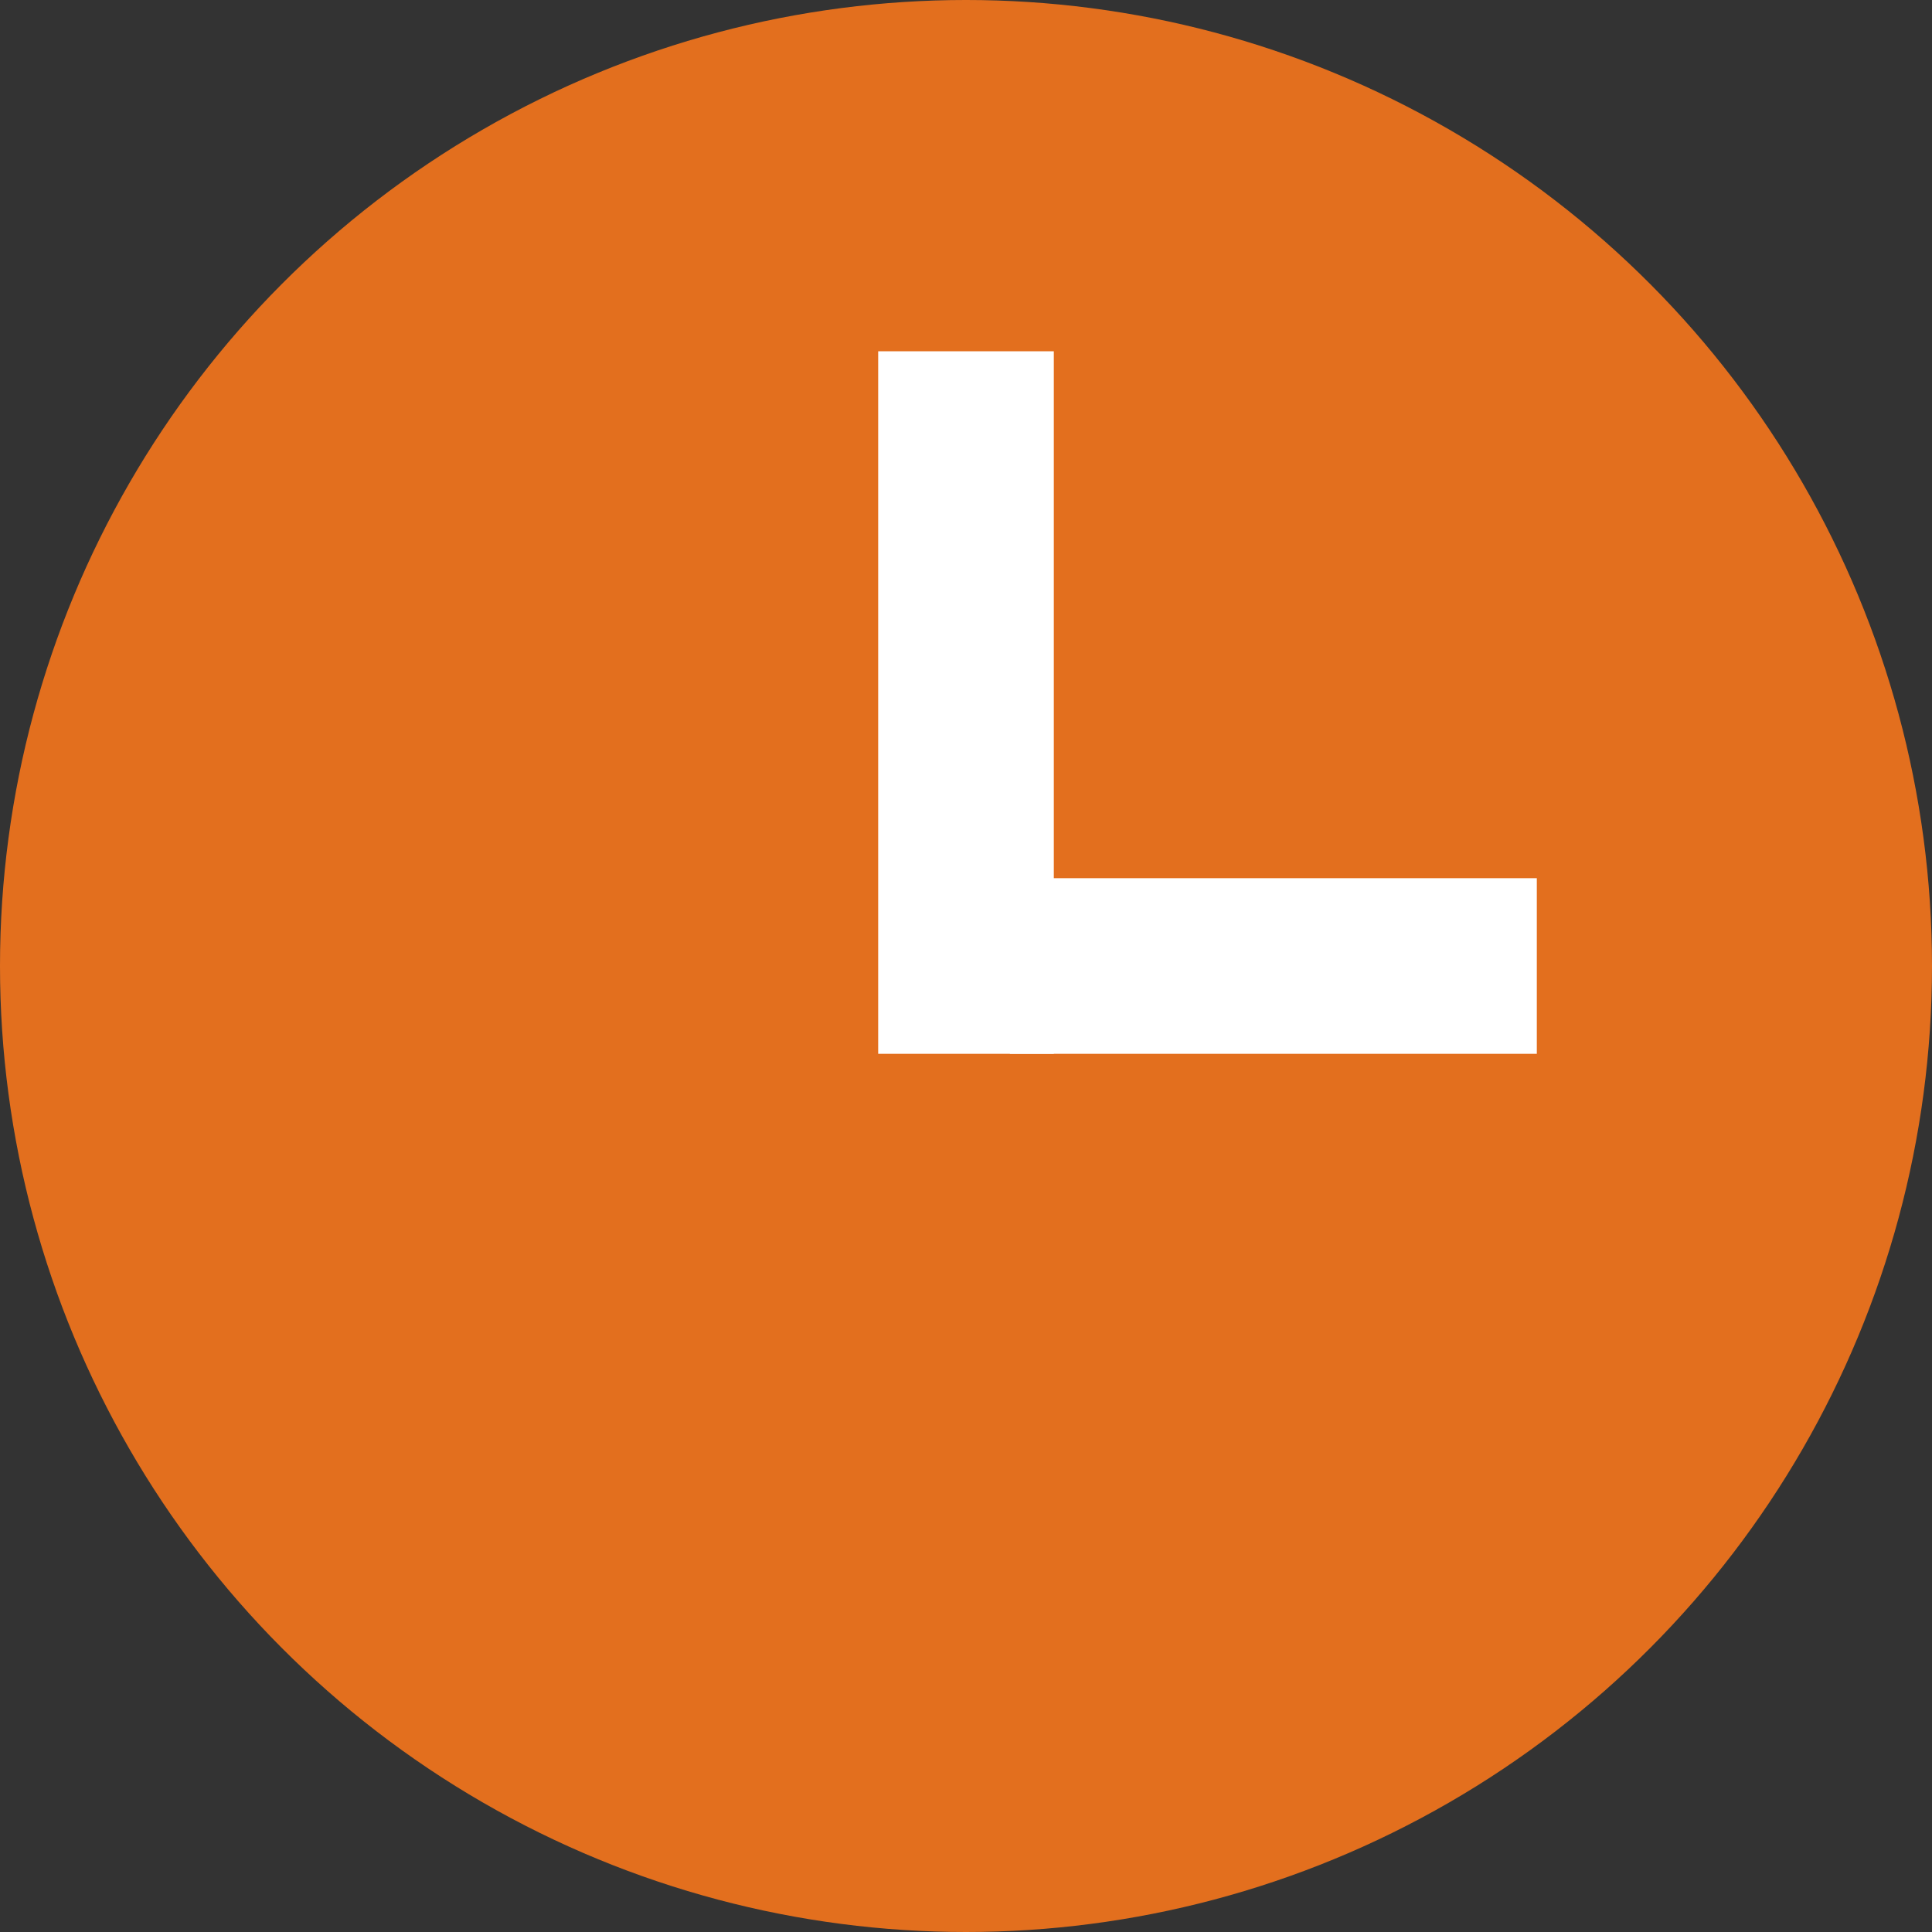<?xml version="1.0" encoding="UTF-8"?>
<svg width="22px" height="22px" viewBox="0 0 22 22" version="1.1" xmlns="http://www.w3.org/2000/svg" xmlns:xlink="http://www.w3.org/1999/xlink">
    <rect x="0" y="0" width="22" height="22" fill="#333333" stroke="none"/>
    <g>
        <circle id="Oval" fill="#E36F1E" cx="11" cy="11" r="11"></circle>
        <line x1="11.5" y1="11" x2="17.5" y2="11" id="Path-2" stroke="#FFFFFF" stroke-width="2"></line>
        <line x1="11" y1="5" x2="11" y2="11" id="Line-5" stroke="#FFFFFF" stroke-width="2" stroke-linecap="square"></line>
    </g>
</svg>